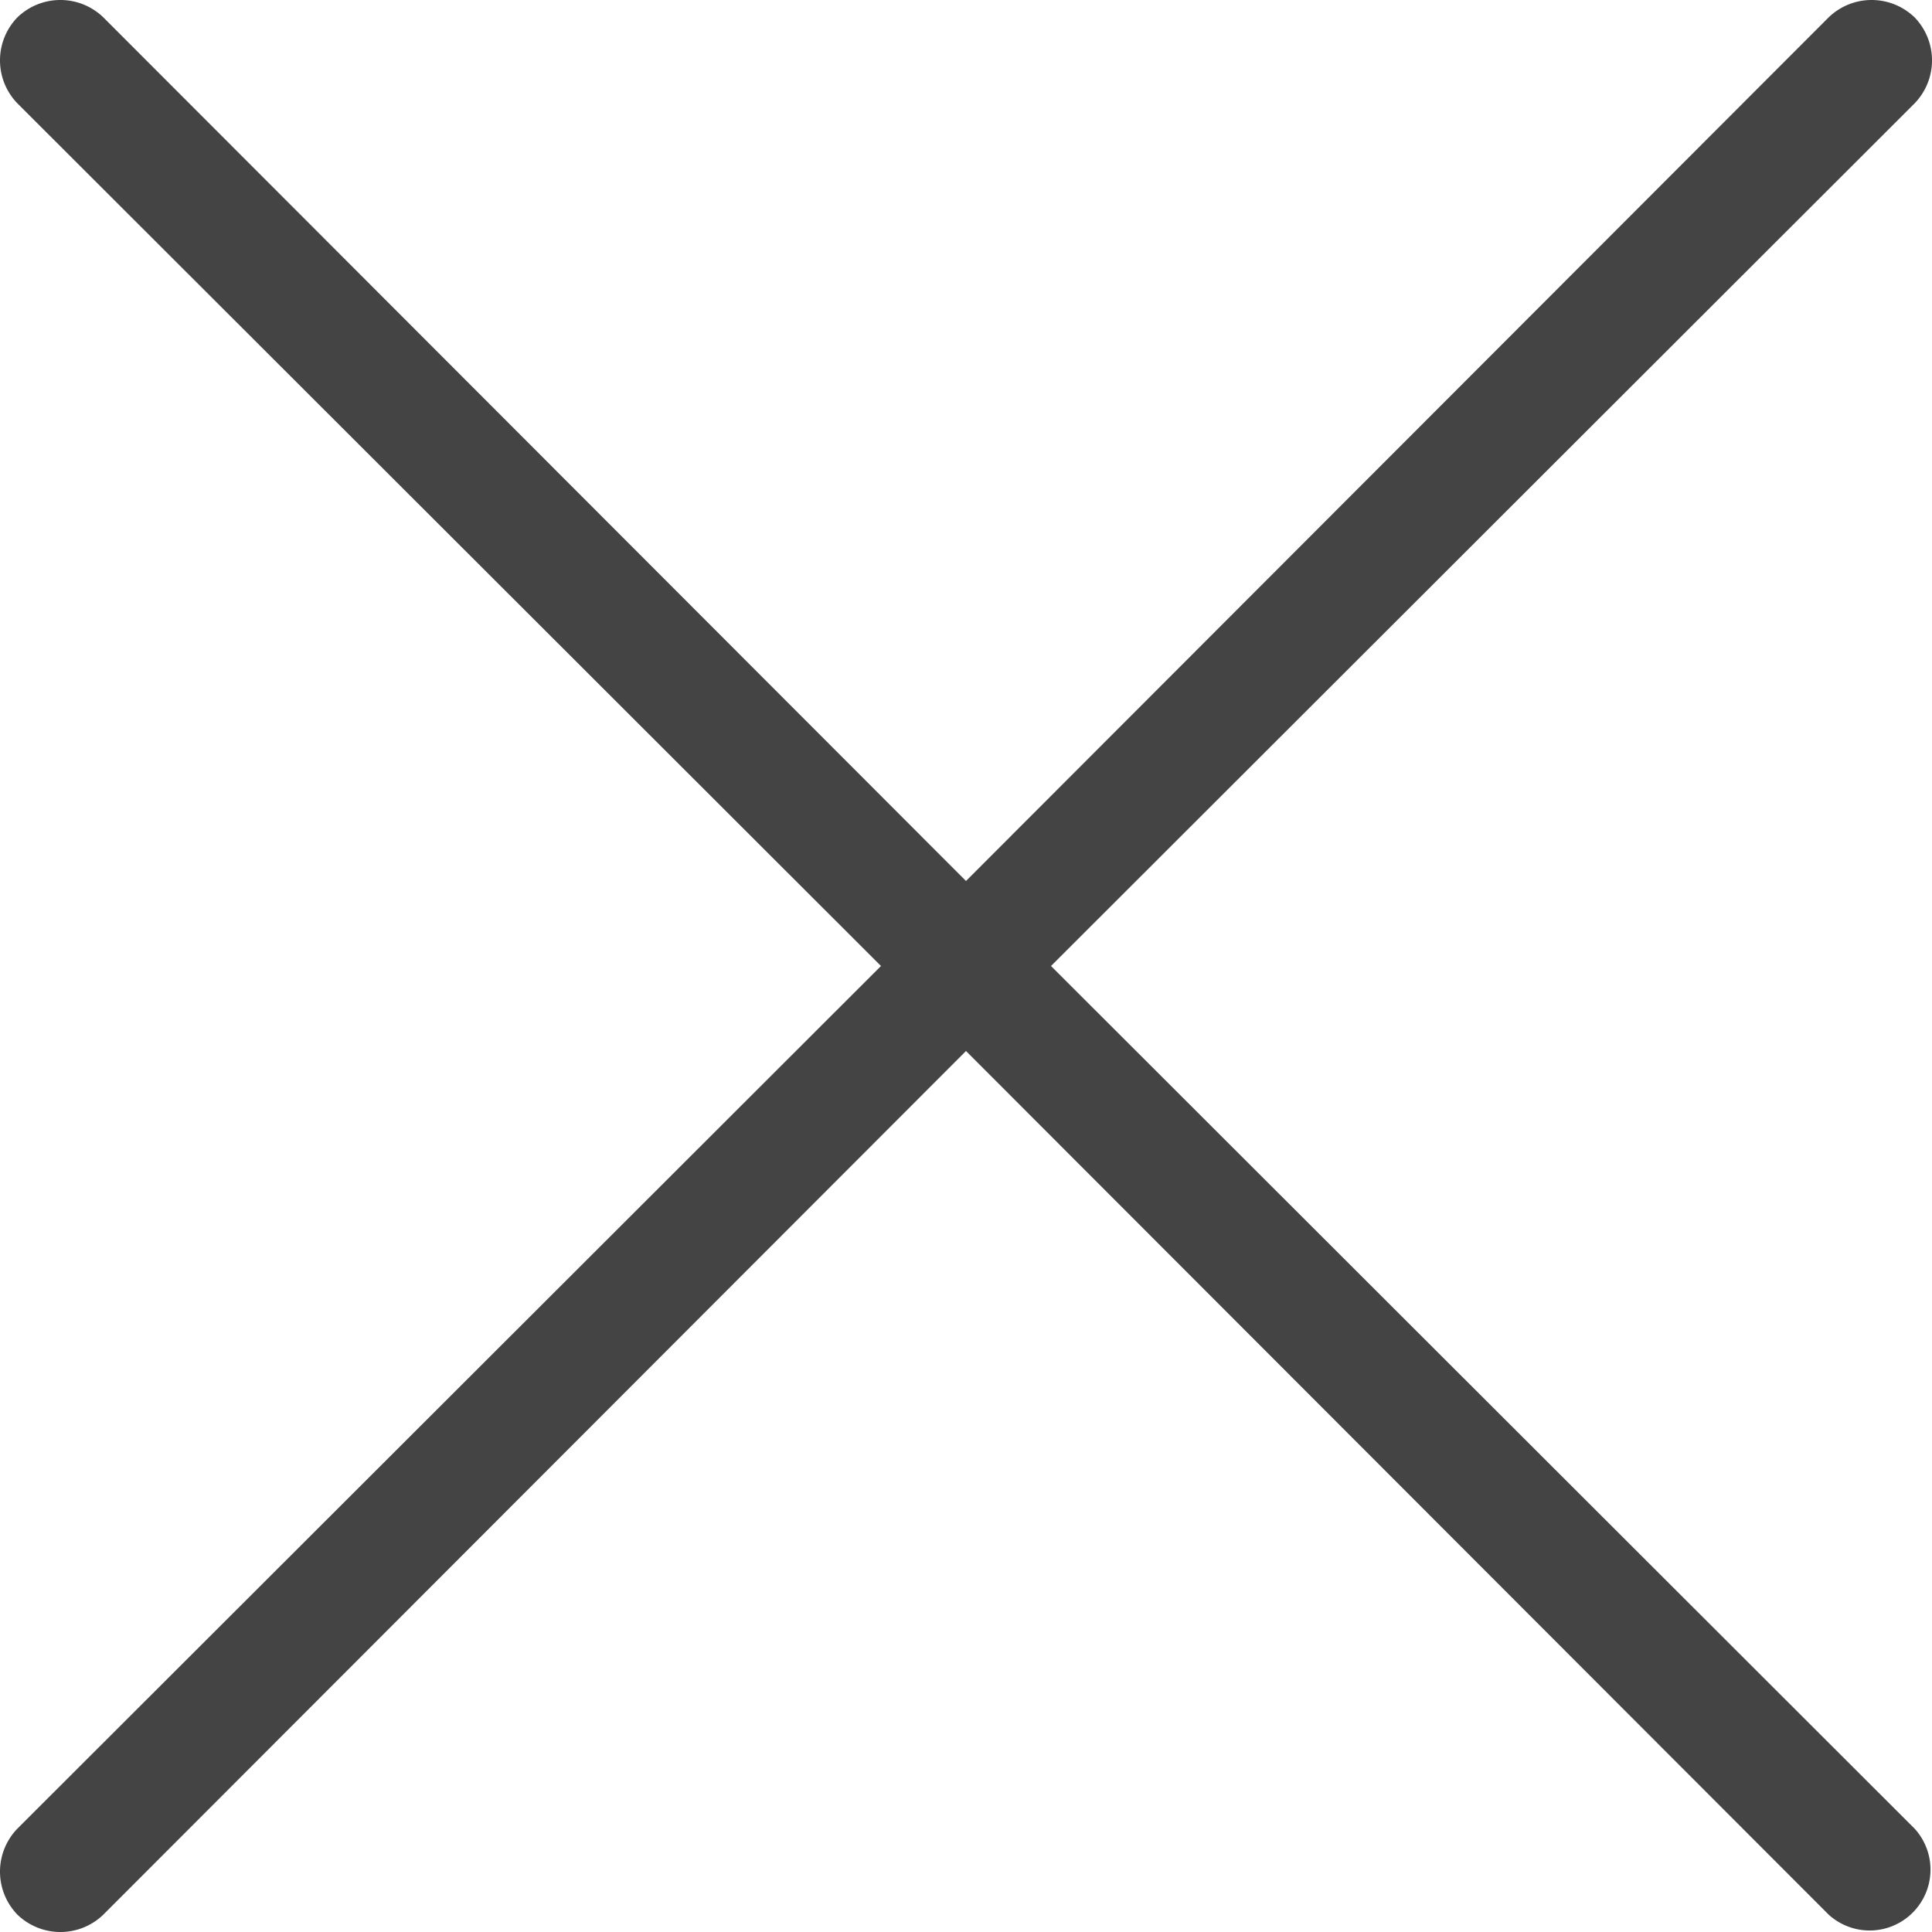 <svg xmlns="http://www.w3.org/2000/svg" viewBox="0 0 20 20"><defs><style>.cls-1{fill:#444;}</style></defs><title>close_icon</title><g id="Layer_2" data-name="Layer 2"><g id="autentificare_box"><path id="close_icon" data-name="close icon" class="cls-1" d="M10.88,10l8.94-8.93a.64.64,0,0,0,0-.89.64.64,0,0,0-.89,0L10,9.12,1.07.18a.64.64,0,0,0-.89,0,.64.64,0,0,0,0,.89L9.12,10,.18,18.93a.64.64,0,0,0,0,.89.64.64,0,0,0,.89,0L10,10.88l8.93,8.94a.63.63,0,0,0,.89-.89Z"/></g></g></svg>
